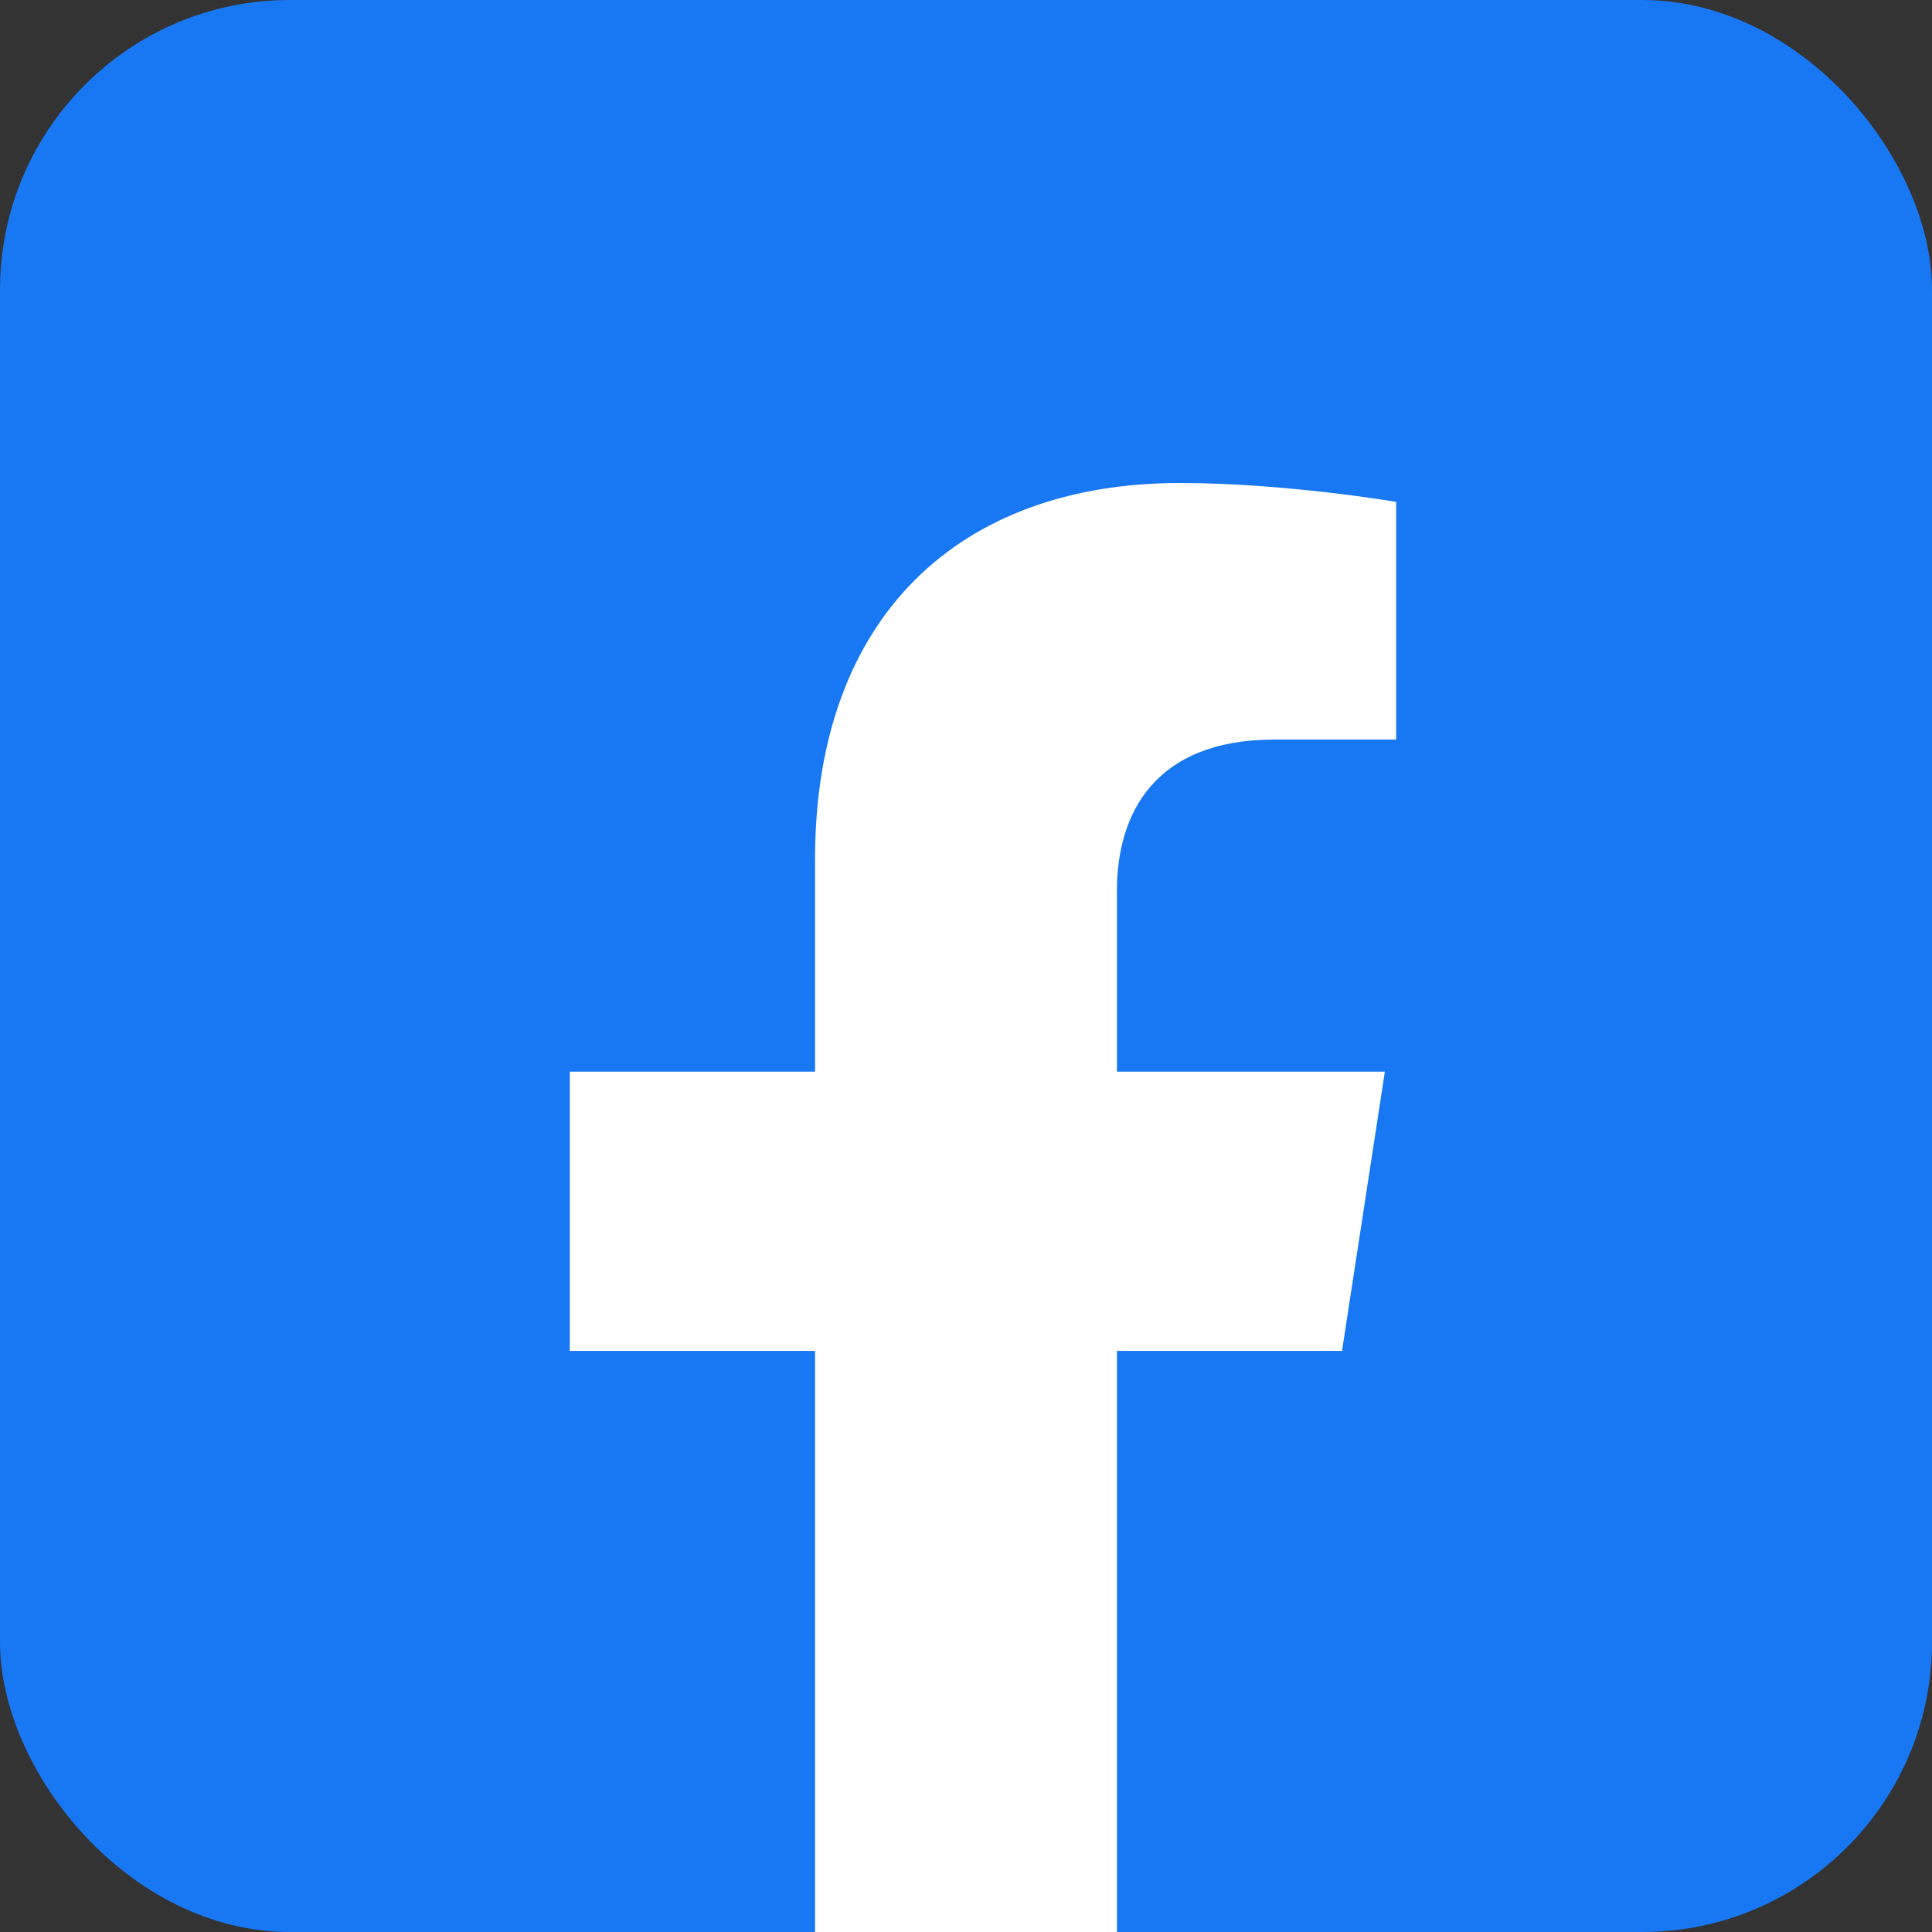 <svg width="40" height="40" viewBox="0 0 40 40" fill="none" xmlns="http://www.w3.org/2000/svg">
<rect x="0" y="0" width="40" height="40" fill="#333333" stroke="none"/>
<g clip-path="url(#clip0_6196_2263)">
<rect width="40" height="40" rx="6" fill="#1877F2"/>
<path d="M40 20C40 29.983 32.686 38.257 23.125 39.757V25.781H27.785L28.672 20H23.125V16.248C23.125 14.666 23.9 13.125 26.384 13.125H28.906V8.203C28.906 8.203 26.617 7.812 24.429 7.812C19.861 7.812 16.875 10.581 16.875 15.594V20H11.797V25.781H16.875V39.757C7.314 38.257 0 29.983 0 20C0 8.955 8.955 0 20 0C31.045 0 40 8.955 40 20Z" fill="#1877F2"/>
<path d="M27.785 27.969L28.672 22.188H23.125V18.436C23.125 16.854 23.9 15.312 26.384 15.312H28.906V10.391C28.906 10.391 26.617 10 24.429 10C19.861 10 16.875 12.769 16.875 17.781V22.188H11.797V27.969H16.875V41.944C17.893 42.104 18.937 42.188 20 42.188C21.063 42.188 22.107 42.104 23.125 41.944V27.969H27.785Z" fill="white"/>
</g>
<defs>
<clipPath id="clip0_6196_2263">
<rect width="40" height="40" rx="6" fill="white"/>
</clipPath>
</defs>
</svg>
